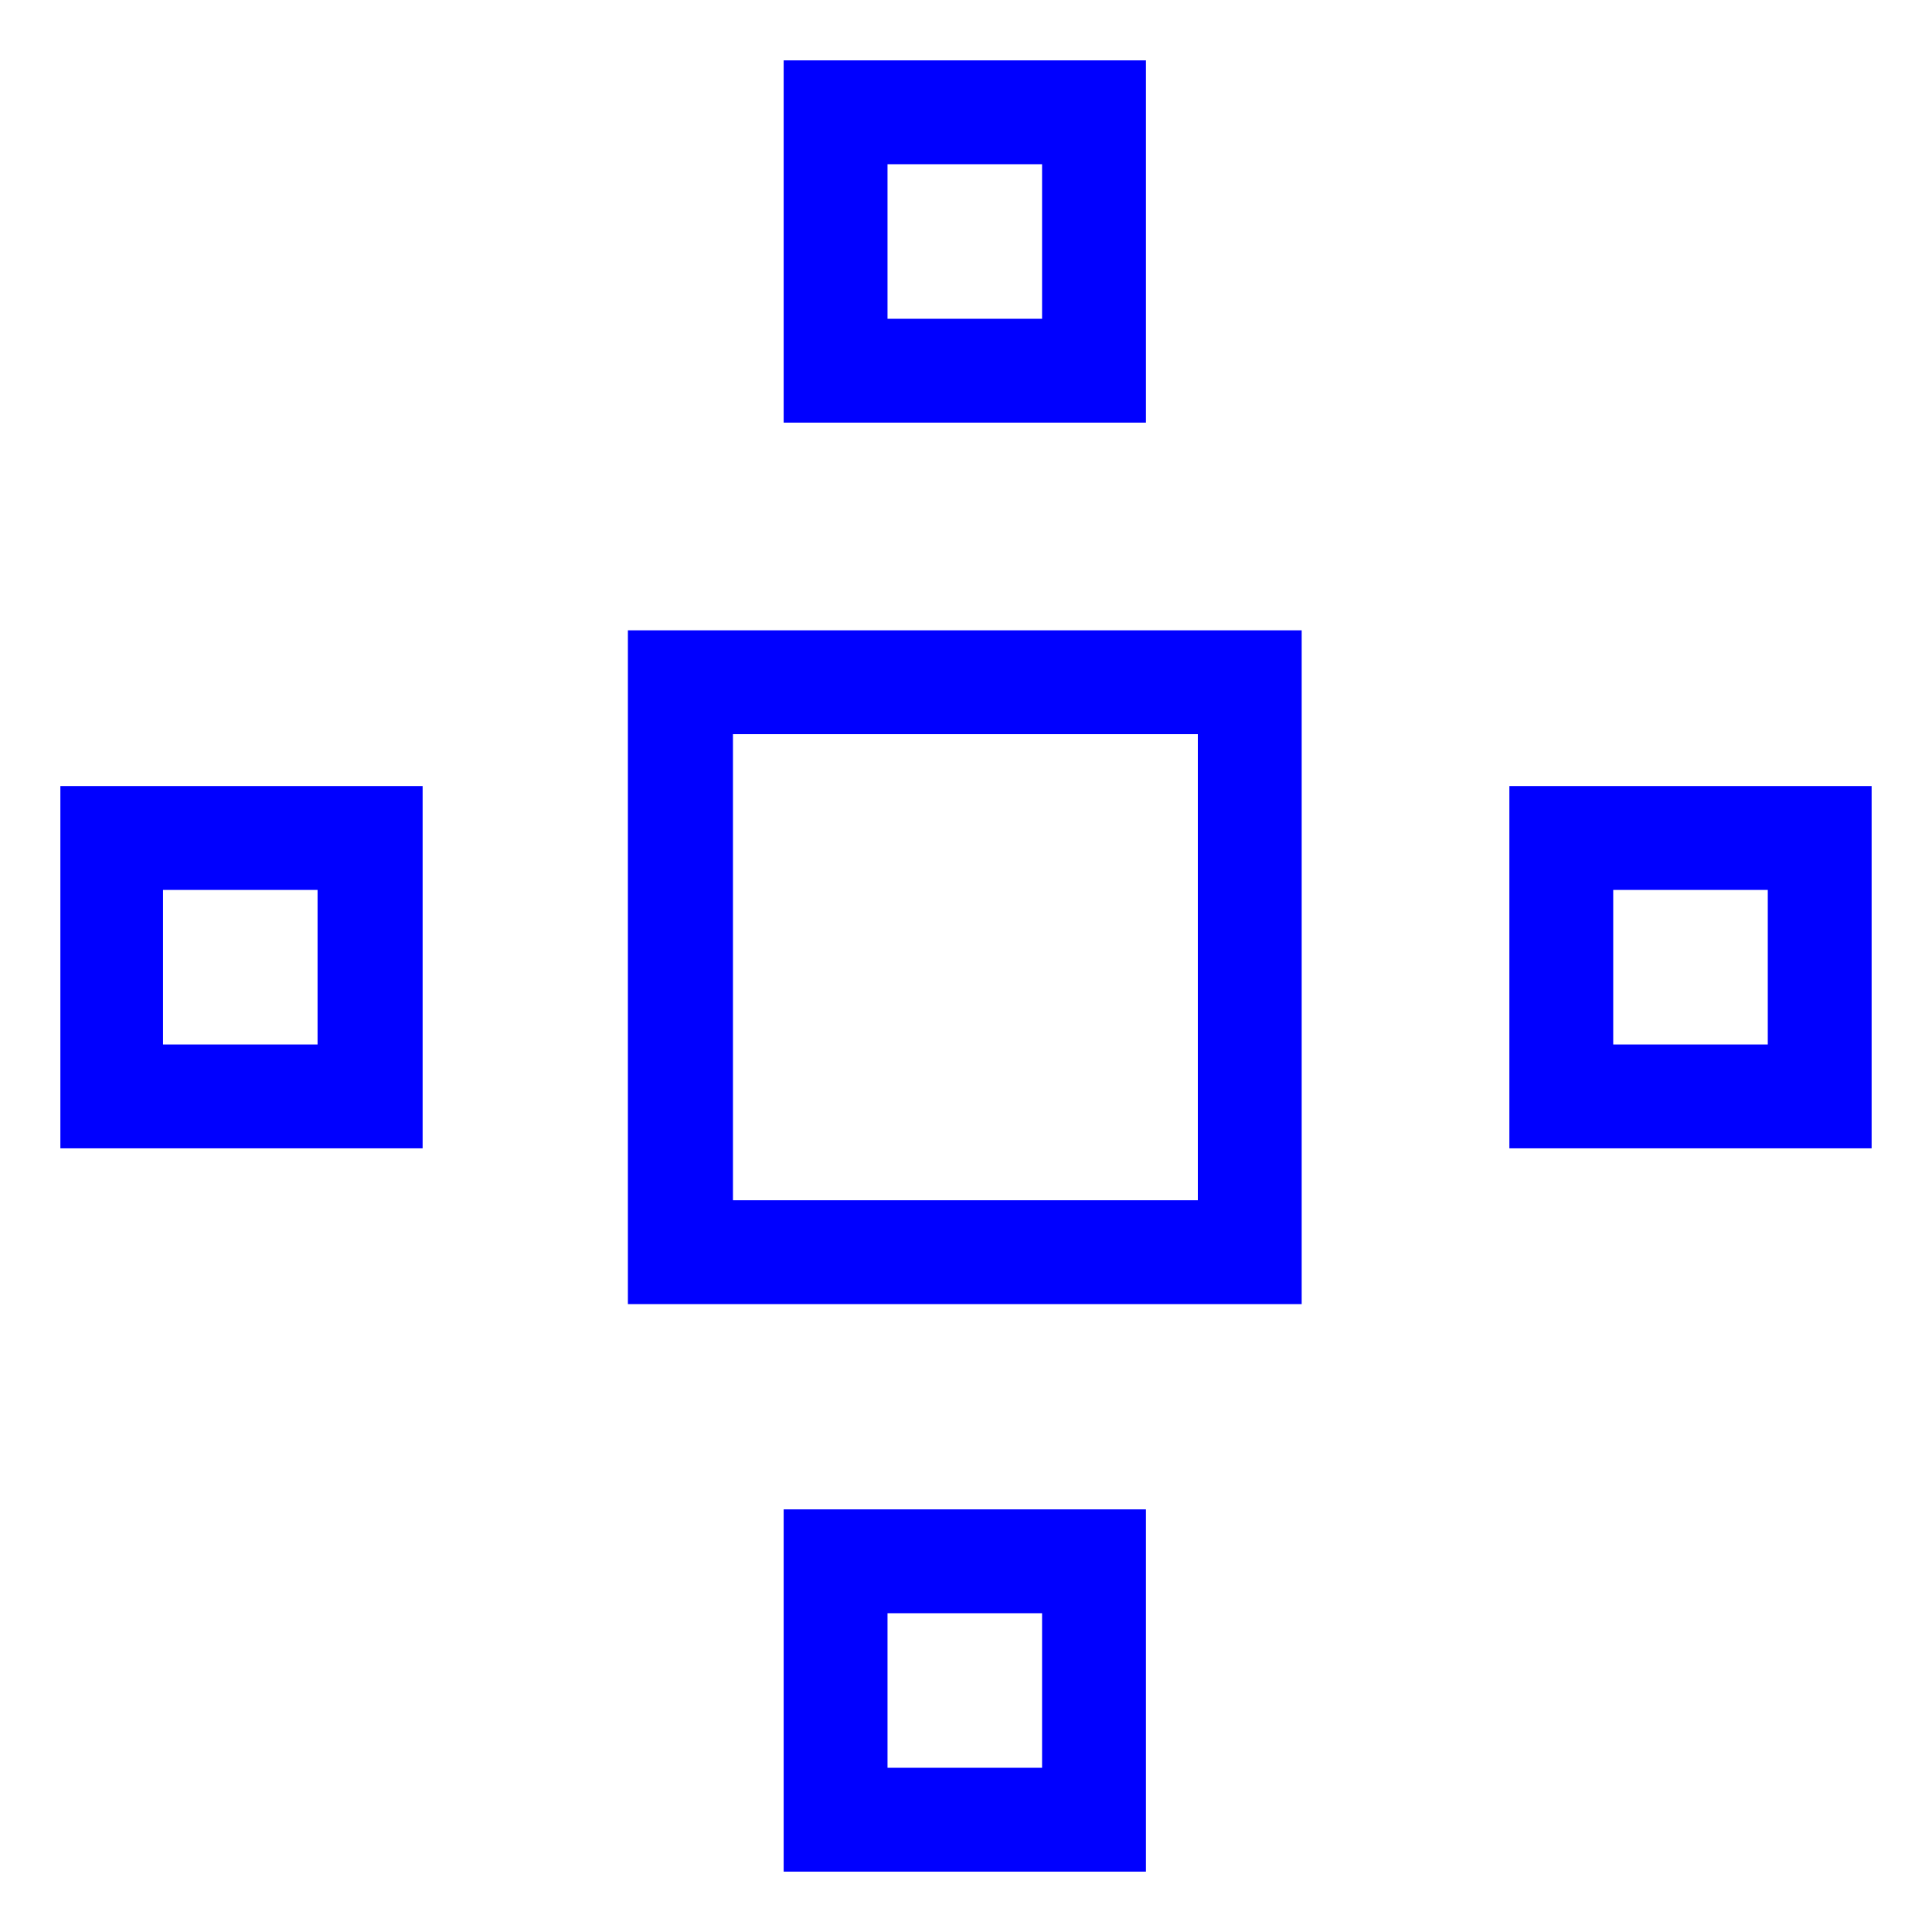 <svg id="レイヤー_1" data-name="レイヤー 1" xmlns="http://www.w3.org/2000/svg" width="16" height="16" viewBox="0 0 16 16">
  <defs>
    <style>
      .cls-1 {
        fill: blue;
      }

      .cls-2 {
        fill: none;
      }
    </style>
  </defs>
  <title>icon_af-zoom1_b</title>
  <path class="cls-1" d="M9.49,0.5h-3v3h3v-3ZM8.63,2.64H7.35V1.36H8.63V2.64ZM6.49,15.5h3v-3h-3v3Zm0.86-2.14H8.63v1.28H7.35V13.36ZM12.5,6.51v3h3v-3h-3Zm2.13,2.14H13.36V7.37h1.28V8.65ZM0.5,9.51h3v-3h-3v3ZM1.35,7.37H2.63V8.65H1.35V7.37ZM5.2,10.8h5.58V5.22H5.2V10.8ZM6.07,6.08H9.92V9.94H6.07V6.08Z"/>
  <rect class="cls-2" width="16" height="16"/>
</svg>
